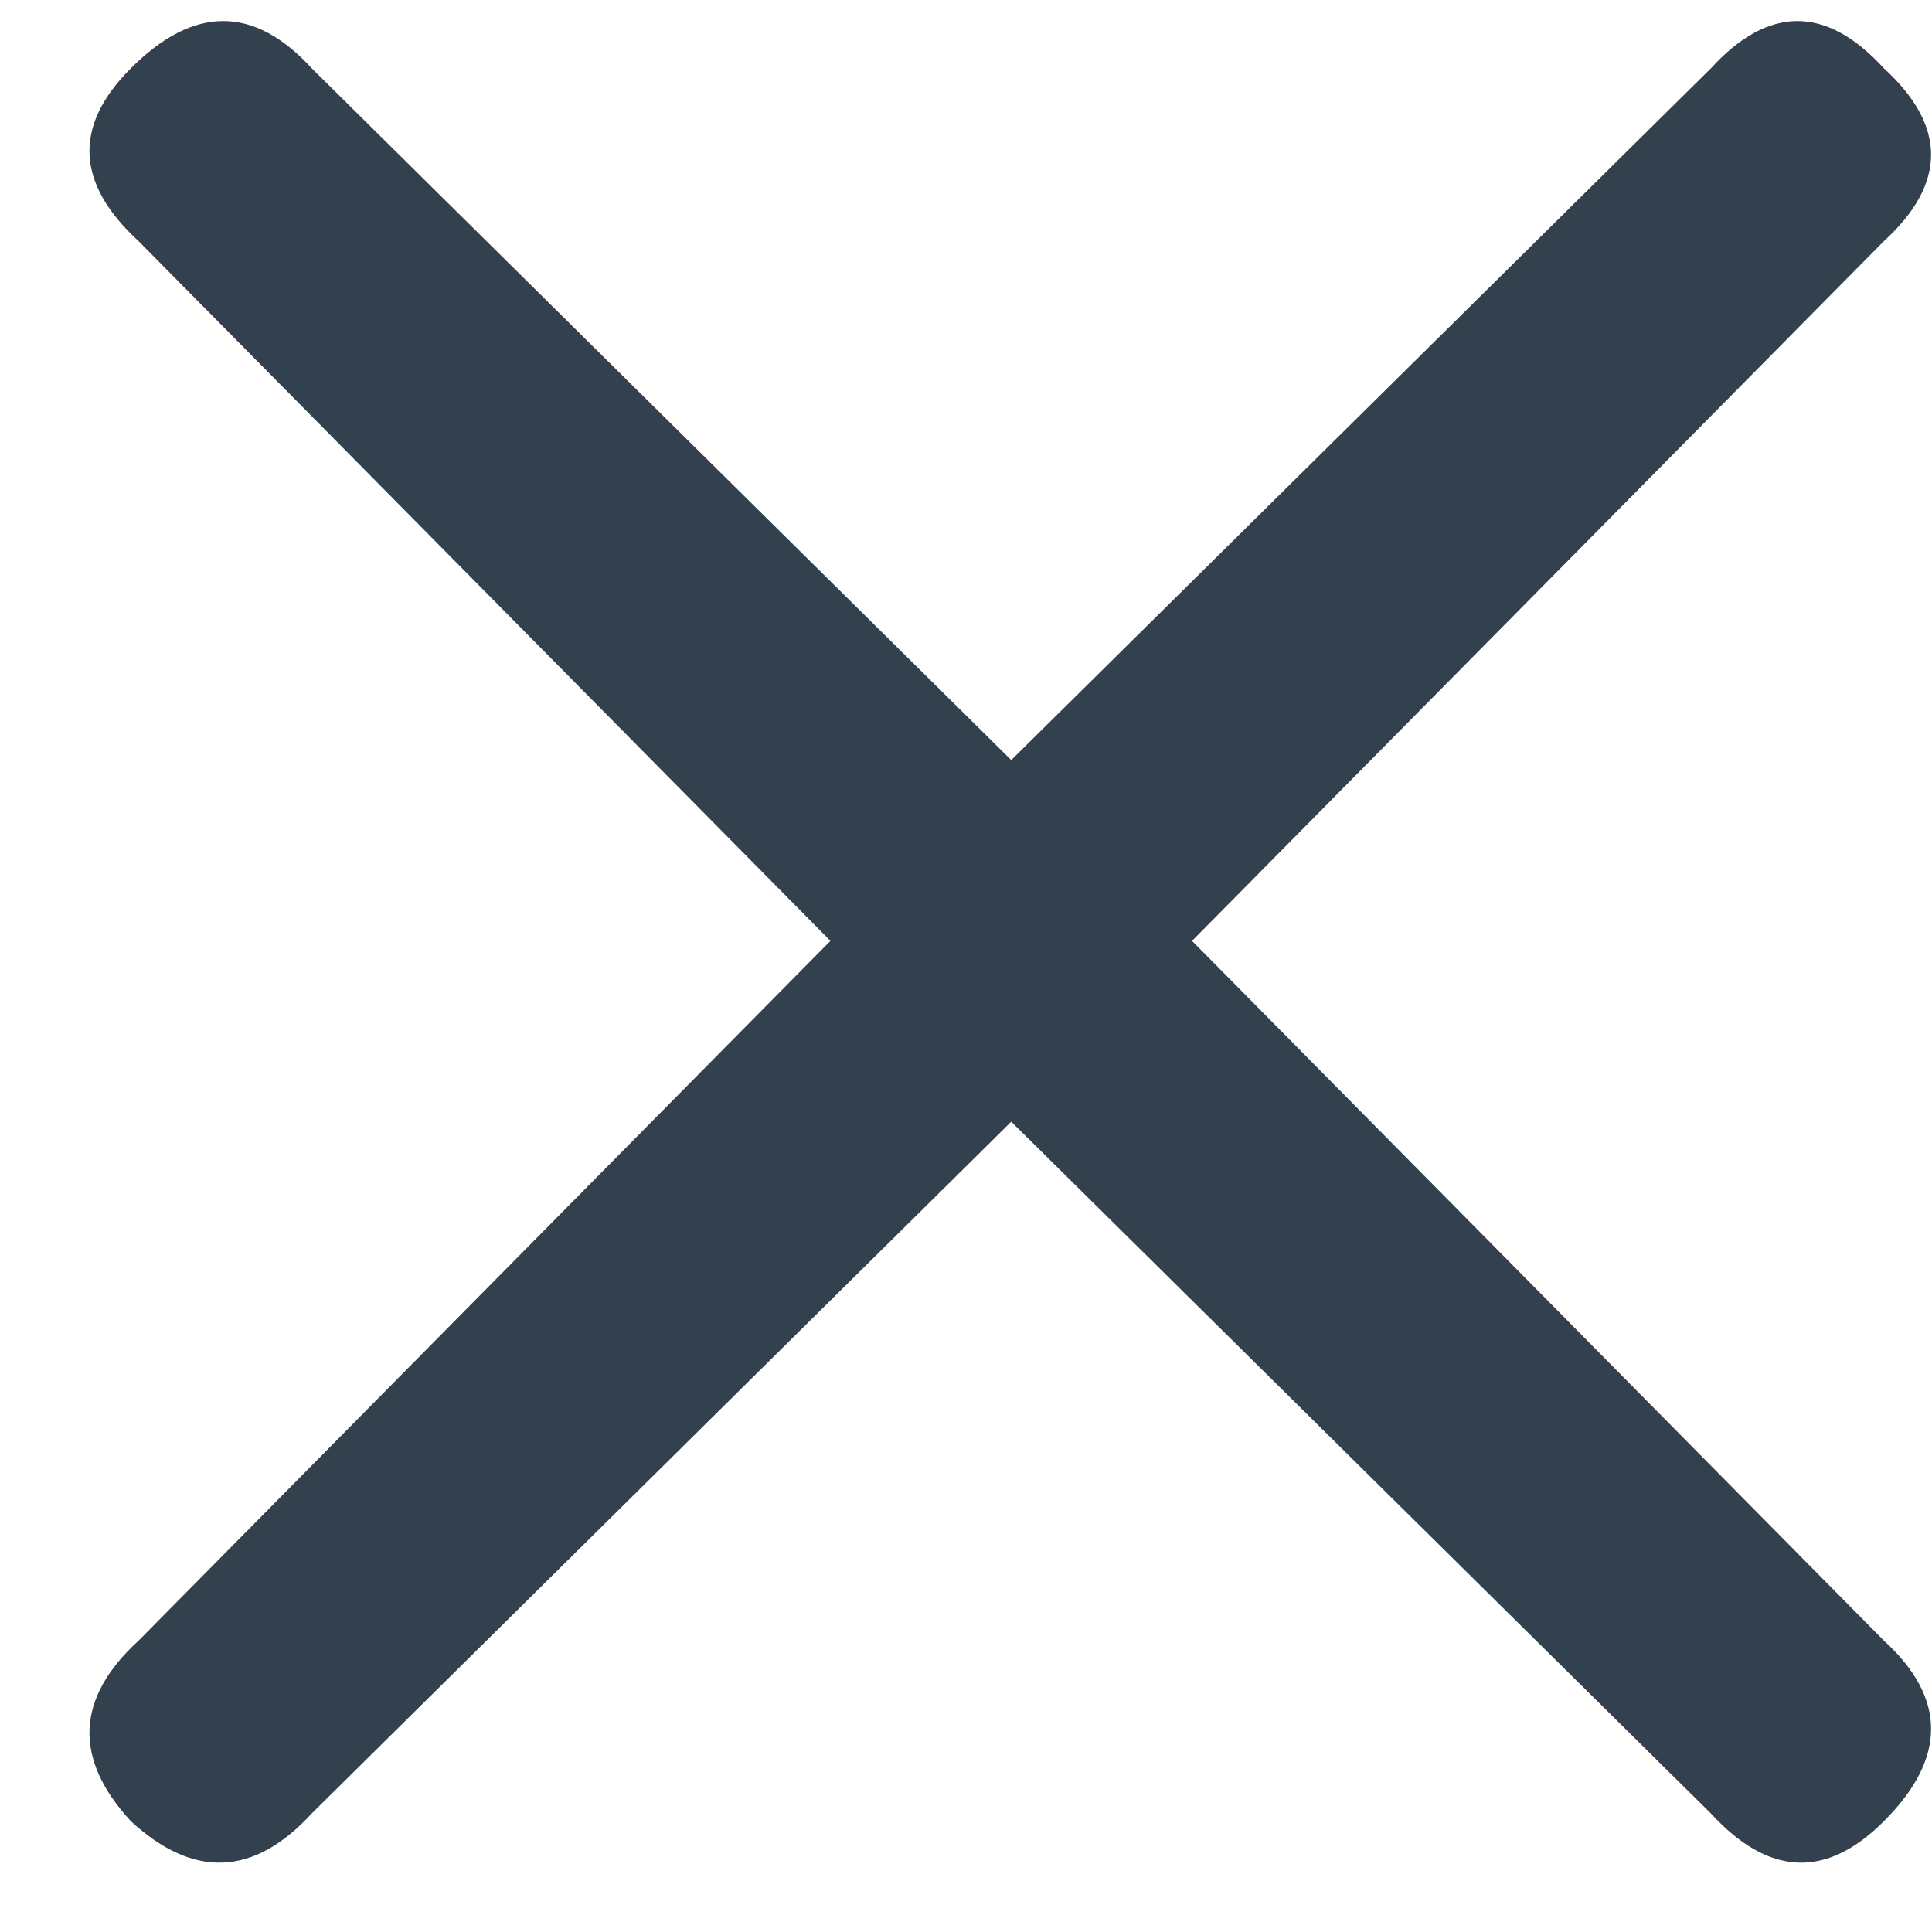 <svg width="12" height="12" viewBox="0 0 12 12" fill="none" xmlns="http://www.w3.org/2000/svg">
<path d="M0.813 11.312C0.454 10.922 0.471 10.547 0.861 10.19L5.158 5.844L0.861 1.498C0.471 1.14 0.454 0.782 0.813 0.424C1.203 0.033 1.578 0.033 1.936 0.424L6.281 4.721L10.627 0.424C10.985 0.033 11.343 0.033 11.701 0.424C12.092 0.782 12.092 1.14 11.701 1.498L7.404 5.844L11.701 10.19C12.092 10.547 12.092 10.922 11.701 11.312C11.343 11.671 10.985 11.654 10.627 11.264L6.281 6.967L1.936 11.264C1.578 11.654 1.203 11.671 0.813 11.312Z" fill="#33404D"/>
</svg>

